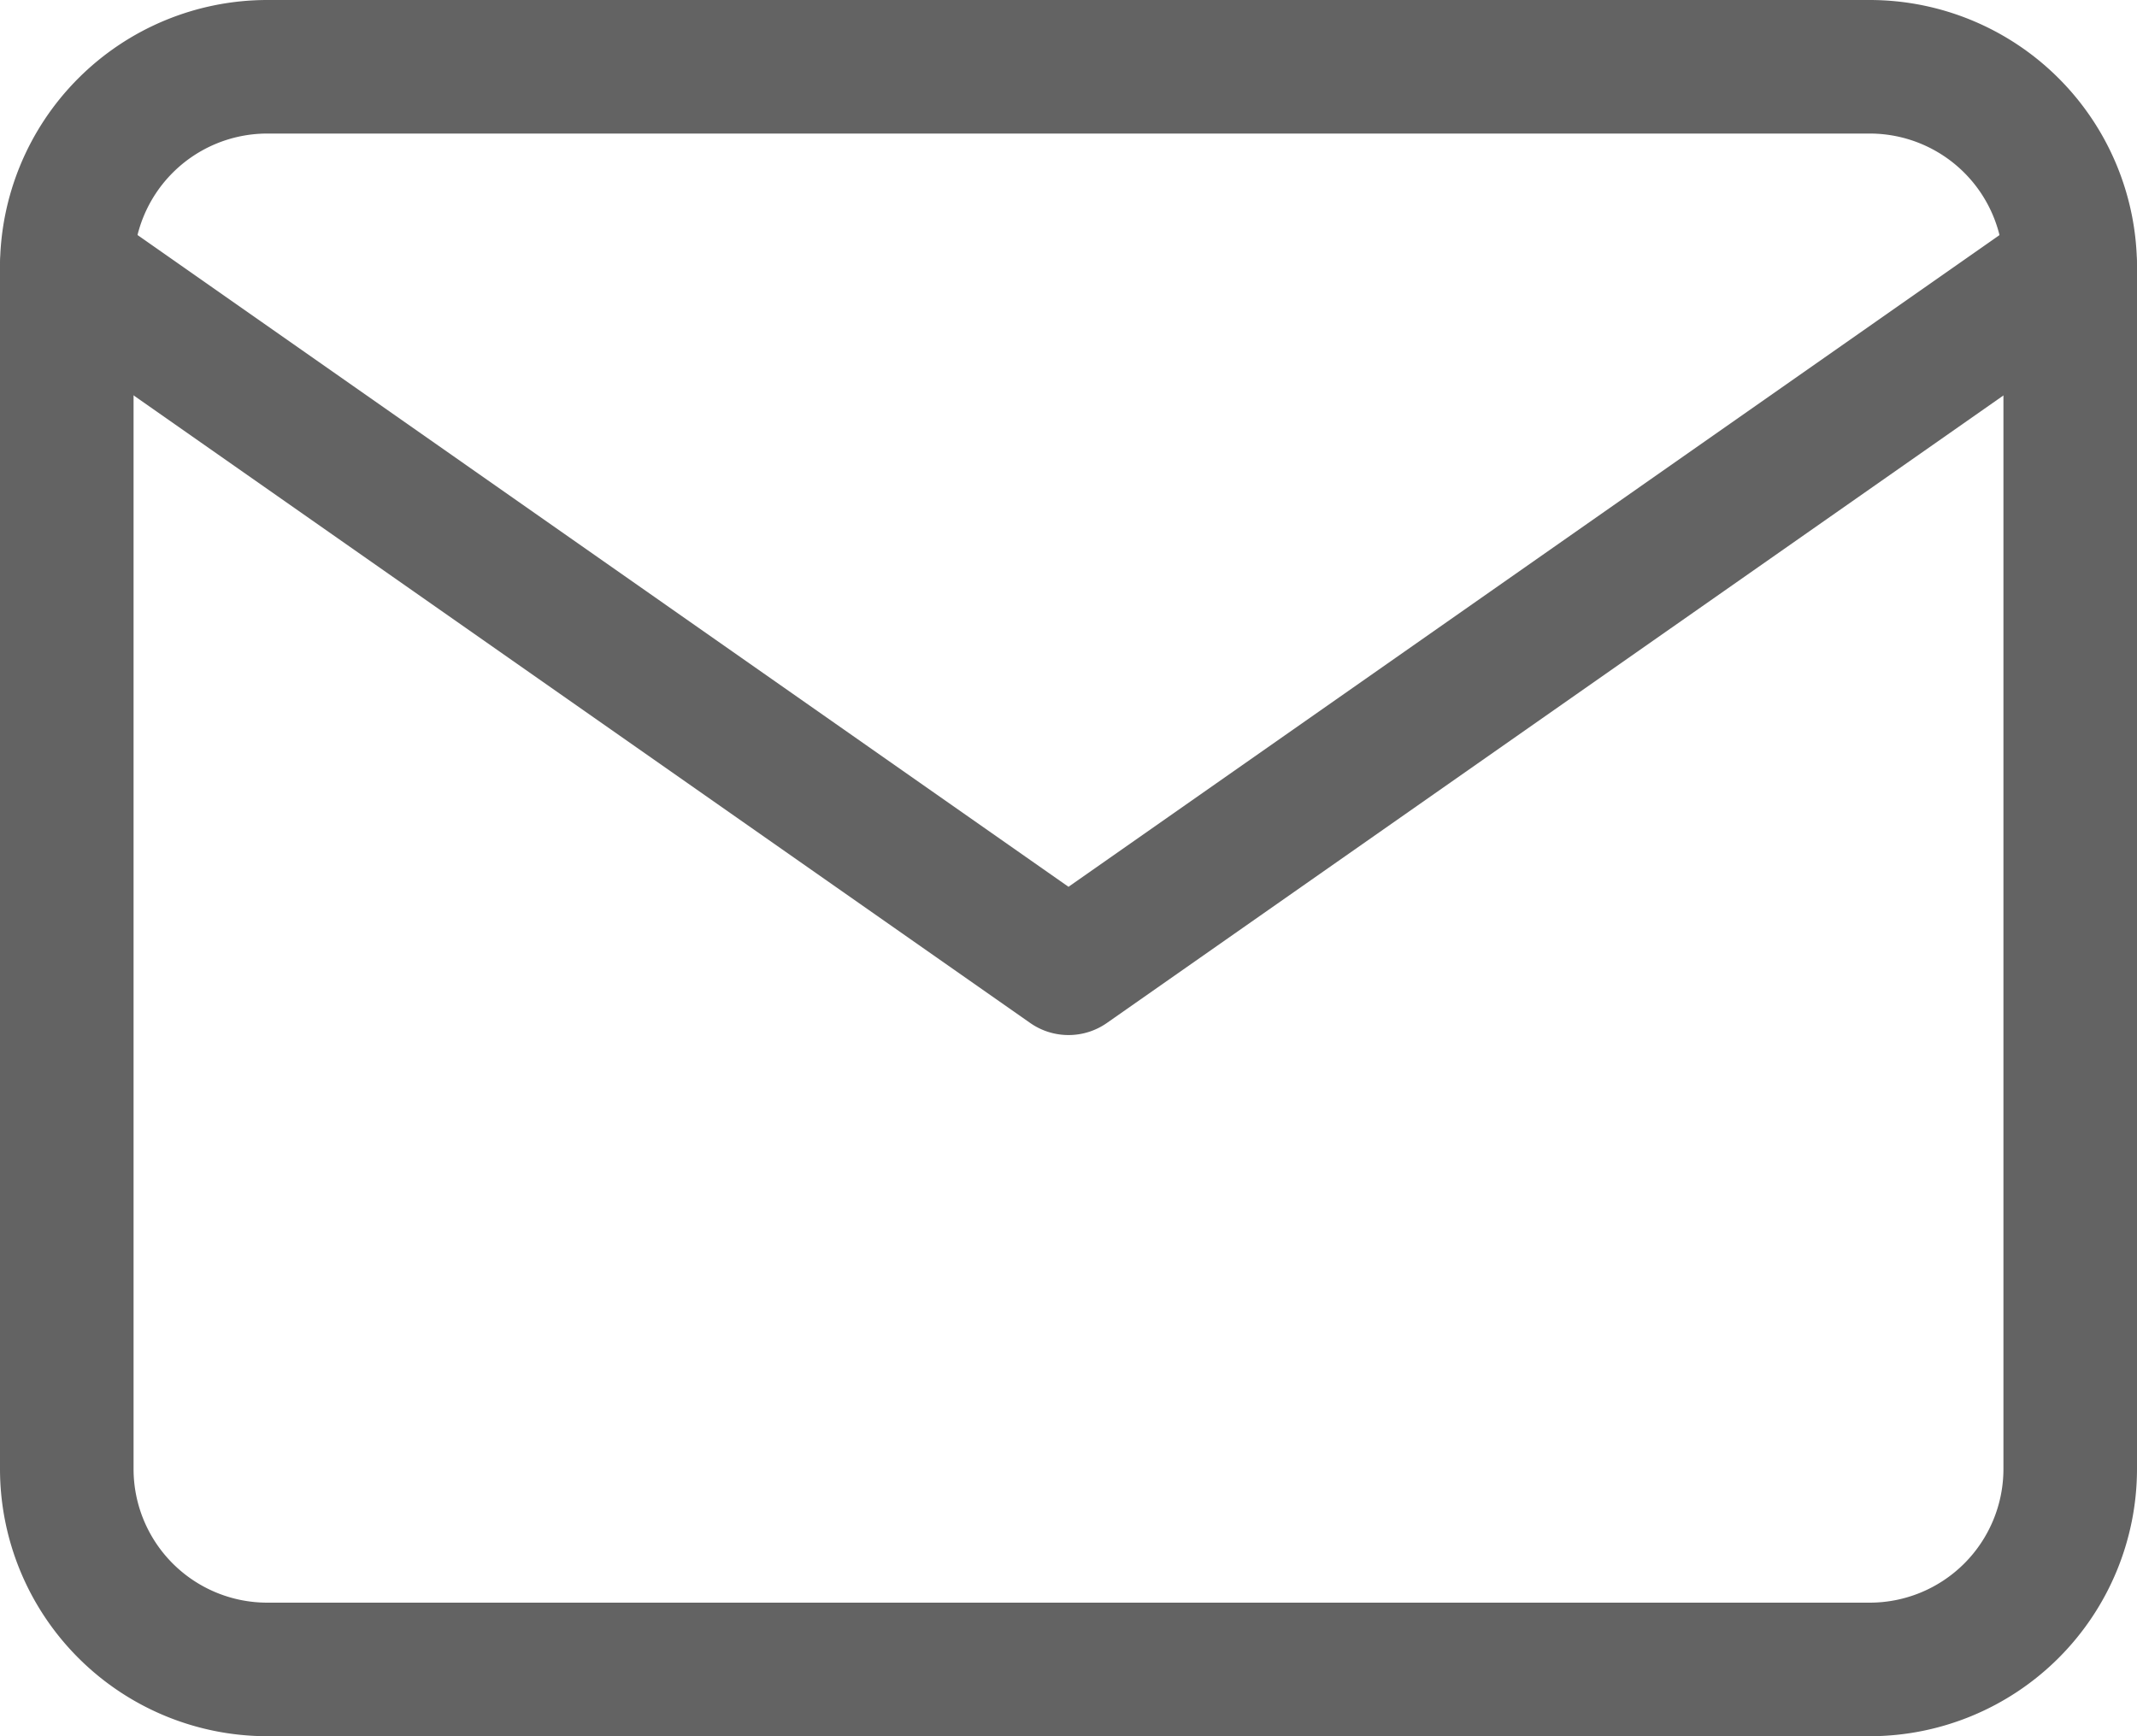 <svg xmlns="http://www.w3.org/2000/svg" width="80" height="65" viewBox="0 0 80 65">
  <g id="Icon-services07" transform="translate(-0.5 -3.5)">
    <path id="パス_14" data-name="パス 14" d="M10.5,3.5h60a10.011,10.011,0,0,1,10,10v45a10.011,10.011,0,0,1-10,10h-60a10.011,10.011,0,0,1-10-10v-45A10.011,10.011,0,0,1,10.5,3.5Zm60,60a5.006,5.006,0,0,0,5-5v-45a5.006,5.006,0,0,0-5-5h-60a5.006,5.006,0,0,0-5,5v45a5.006,5.006,0,0,0,5,5Z" fill="#636363"/>
    <path id="パス_15" data-name="パス 15" d="M40.5,37.75a2.5,2.5,0,0,1-1.434-.452l-37.5-26.25a2.5,2.5,0,0,1,2.867-4.1L40.5,32.2,76.566,6.952a2.5,2.5,0,0,1,2.867,4.1L41.934,37.3A2.5,2.5,0,0,1,40.5,37.75Z" transform="translate(0 4.5)" fill="#636363"/>
  </g>
</svg>
